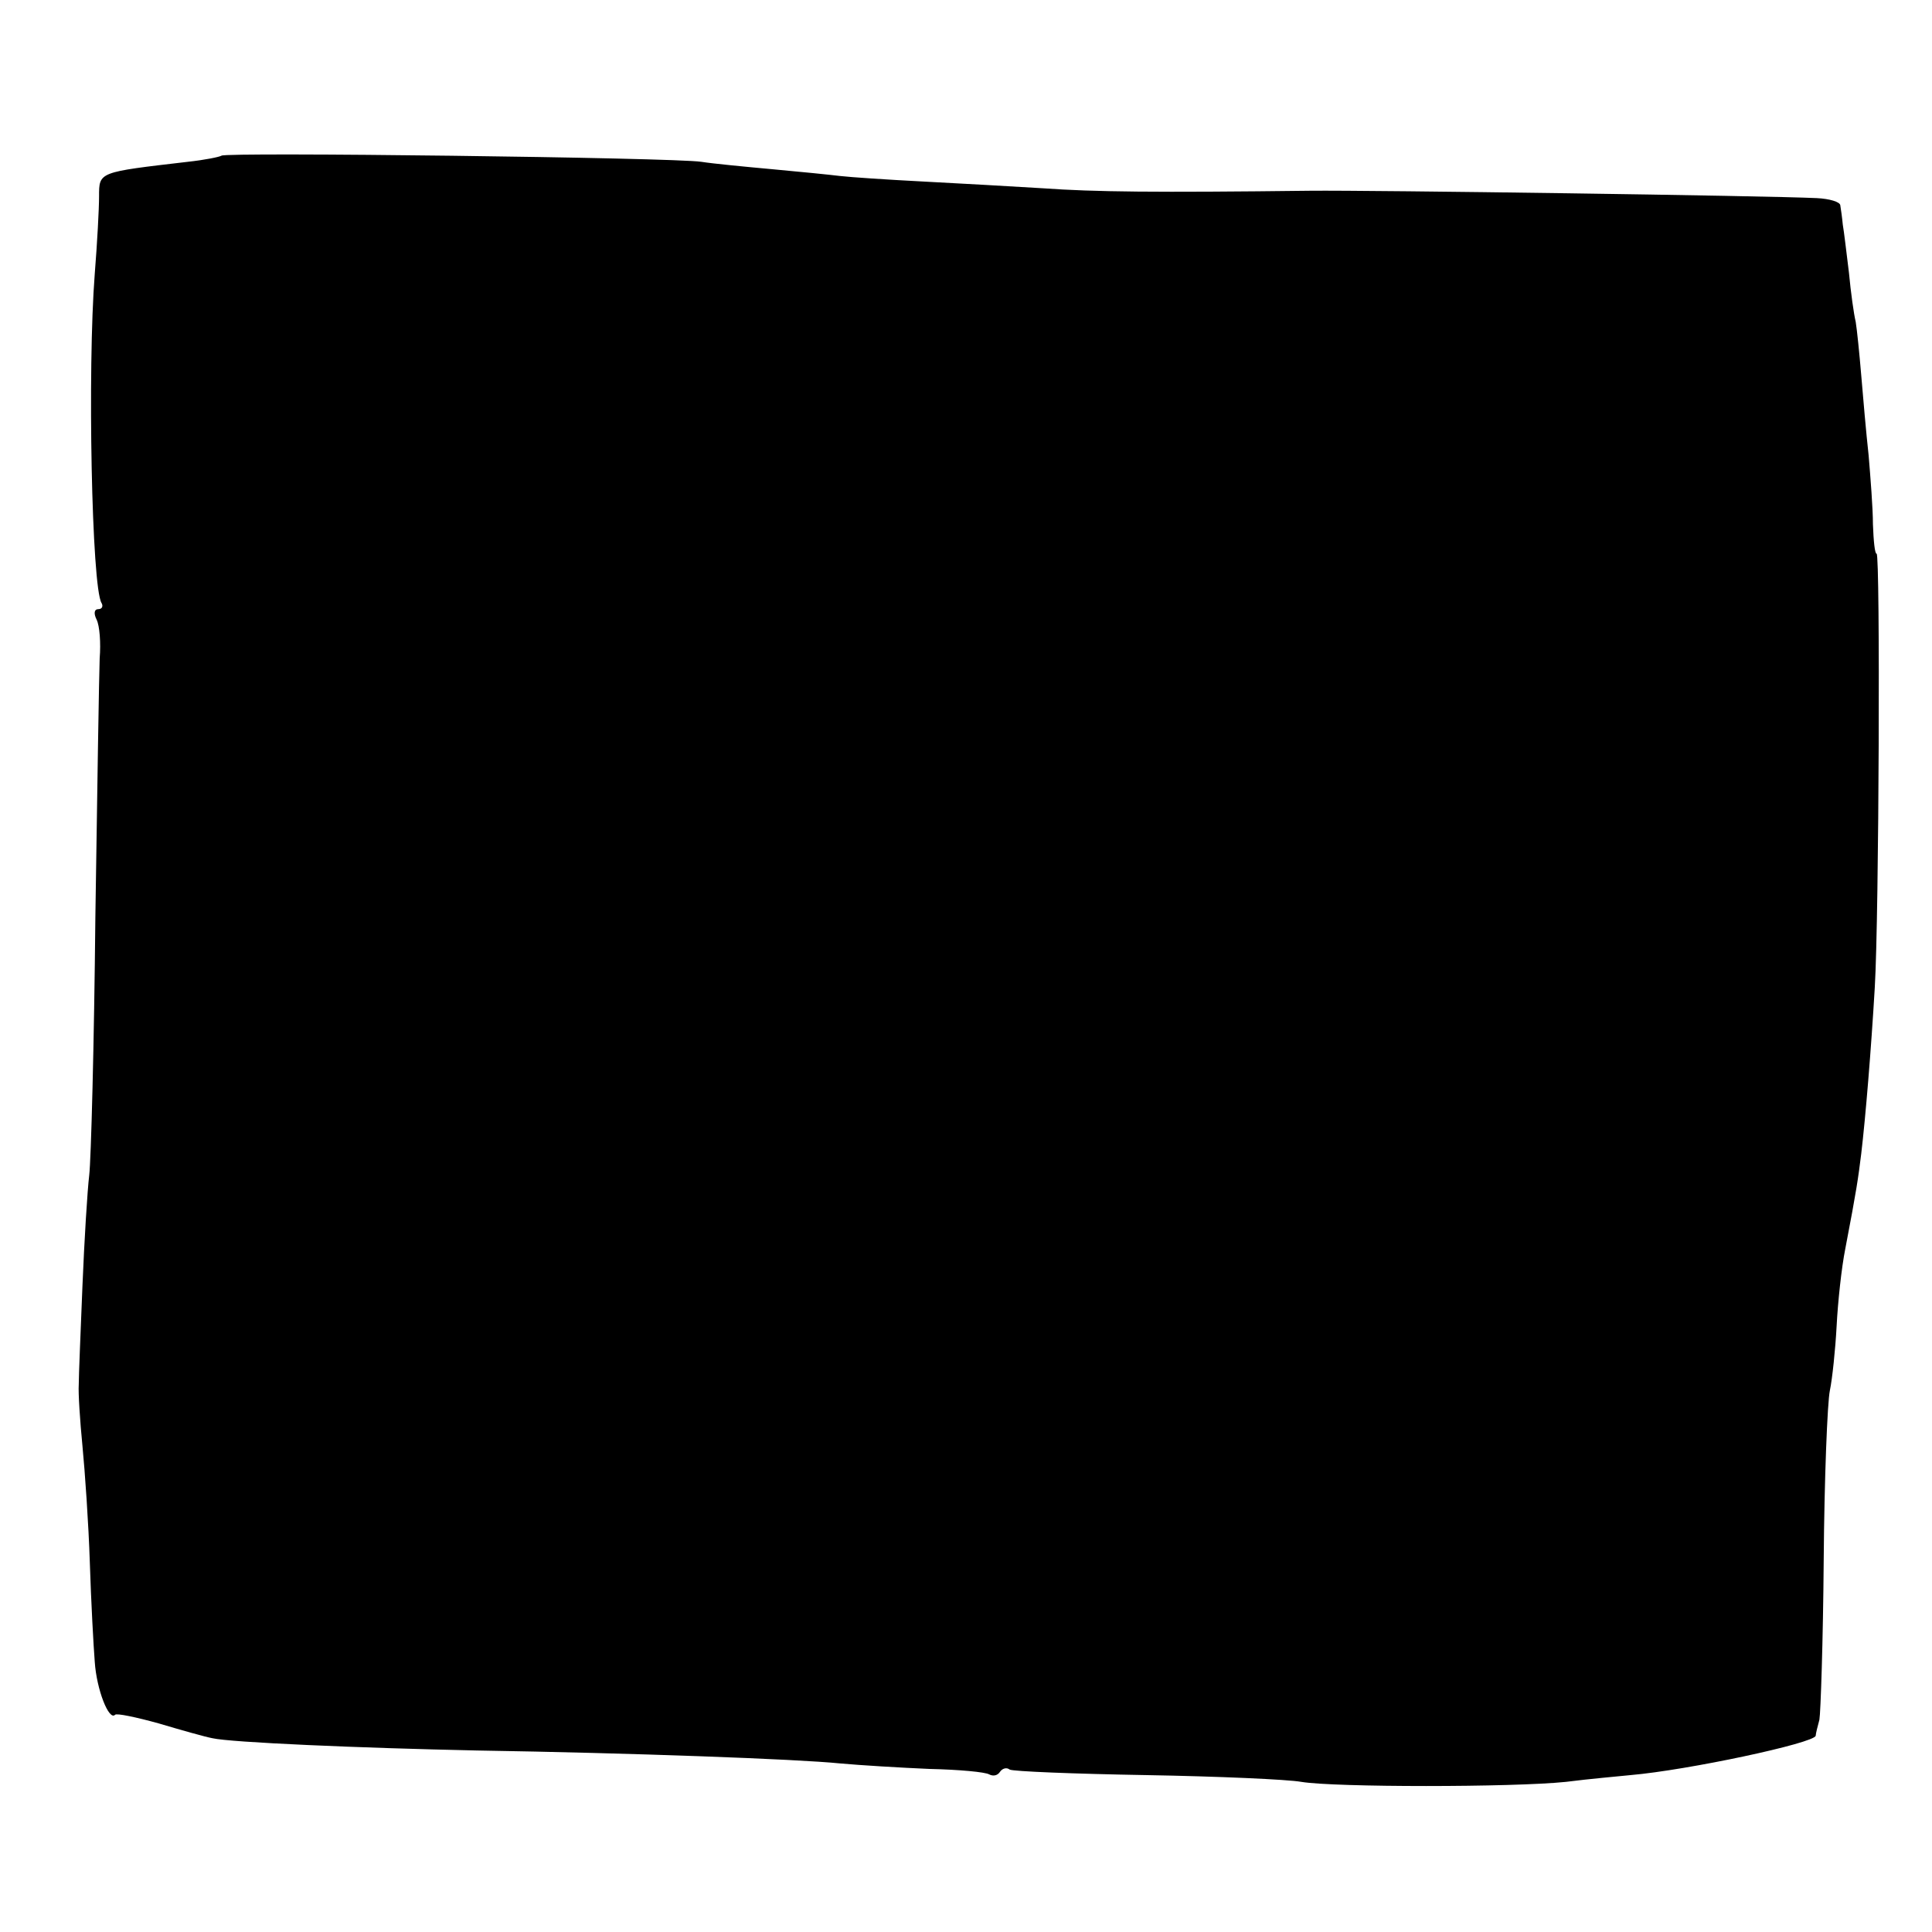 <?xml version="1.0" standalone="no"?>
<!DOCTYPE svg PUBLIC "-//W3C//DTD SVG 20010904//EN"
 "http://www.w3.org/TR/2001/REC-SVG-20010904/DTD/svg10.dtd">
<svg version="1.0" xmlns="http://www.w3.org/2000/svg"
 width="314pt" height="314pt" viewBox="0 0 314 314"
 preserveAspectRatio="xMidYMid meet">
<g transform="translate(0,314) scale(0.1,-0.1)"
fill="#000000" stroke="none">
<path d="M360 2887 c-3 -2 -27 -7 -55 -10 -145 -17 -144 -16 -144 -56 0 -20
-3 -76 -7 -126 -12 -154 -5 -509 11 -535 3 -5 1 -10 -5 -10 -7 0 -8 -7 -3 -17
5 -10 7 -38 5 -63 -1 -25 -4 -214 -7 -420 -2 -206 -7 -395 -10 -420 -3 -25 -8
-106 -11 -180 -3 -74 -6 -146 -6 -160 -1 -14 2 -59 6 -100 4 -41 10 -127 12
-190 2 -63 6 -136 8 -161 3 -45 23 -96 33 -86 2 3 35 -4 71 -14 37 -11 76 -22
87 -24 30 -7 240 -16 430 -20 251 -4 522 -14 590 -21 33 -3 99 -7 146 -9 47
-1 91 -5 97 -9 6 -3 13 -2 17 4 4 6 11 8 16 4 5 -3 105 -7 222 -9 116 -2 230
-7 252 -11 54 -9 343 -9 430 0 39 5 86 9 105 11 93 8 299 52 301 64 0 3 3 15
6 26 2 11 6 128 7 260 1 132 6 256 10 275 4 19 9 67 11 105 2 39 8 95 14 125
19 99 21 115 26 155 7 59 16 168 22 270 7 117 9 705 3 705 -3 0 -5 21 -6 48 0
26 -4 76 -7 112 -4 36 -9 94 -12 130 -3 36 -7 75 -9 87 -3 12 -8 48 -11 80 -4
32 -8 67 -10 78 -1 11 -3 25 -4 31 0 6 -18 11 -38 12 -84 4 -725 13 -823 12
-253 -3 -351 -2 -435 4 -49 3 -137 8 -195 11 -58 3 -118 7 -135 9 -16 2 -66 7
-110 11 -44 4 -96 9 -115 12 -46 7 -774 16 -780 10z"/>
</g>
</svg>
